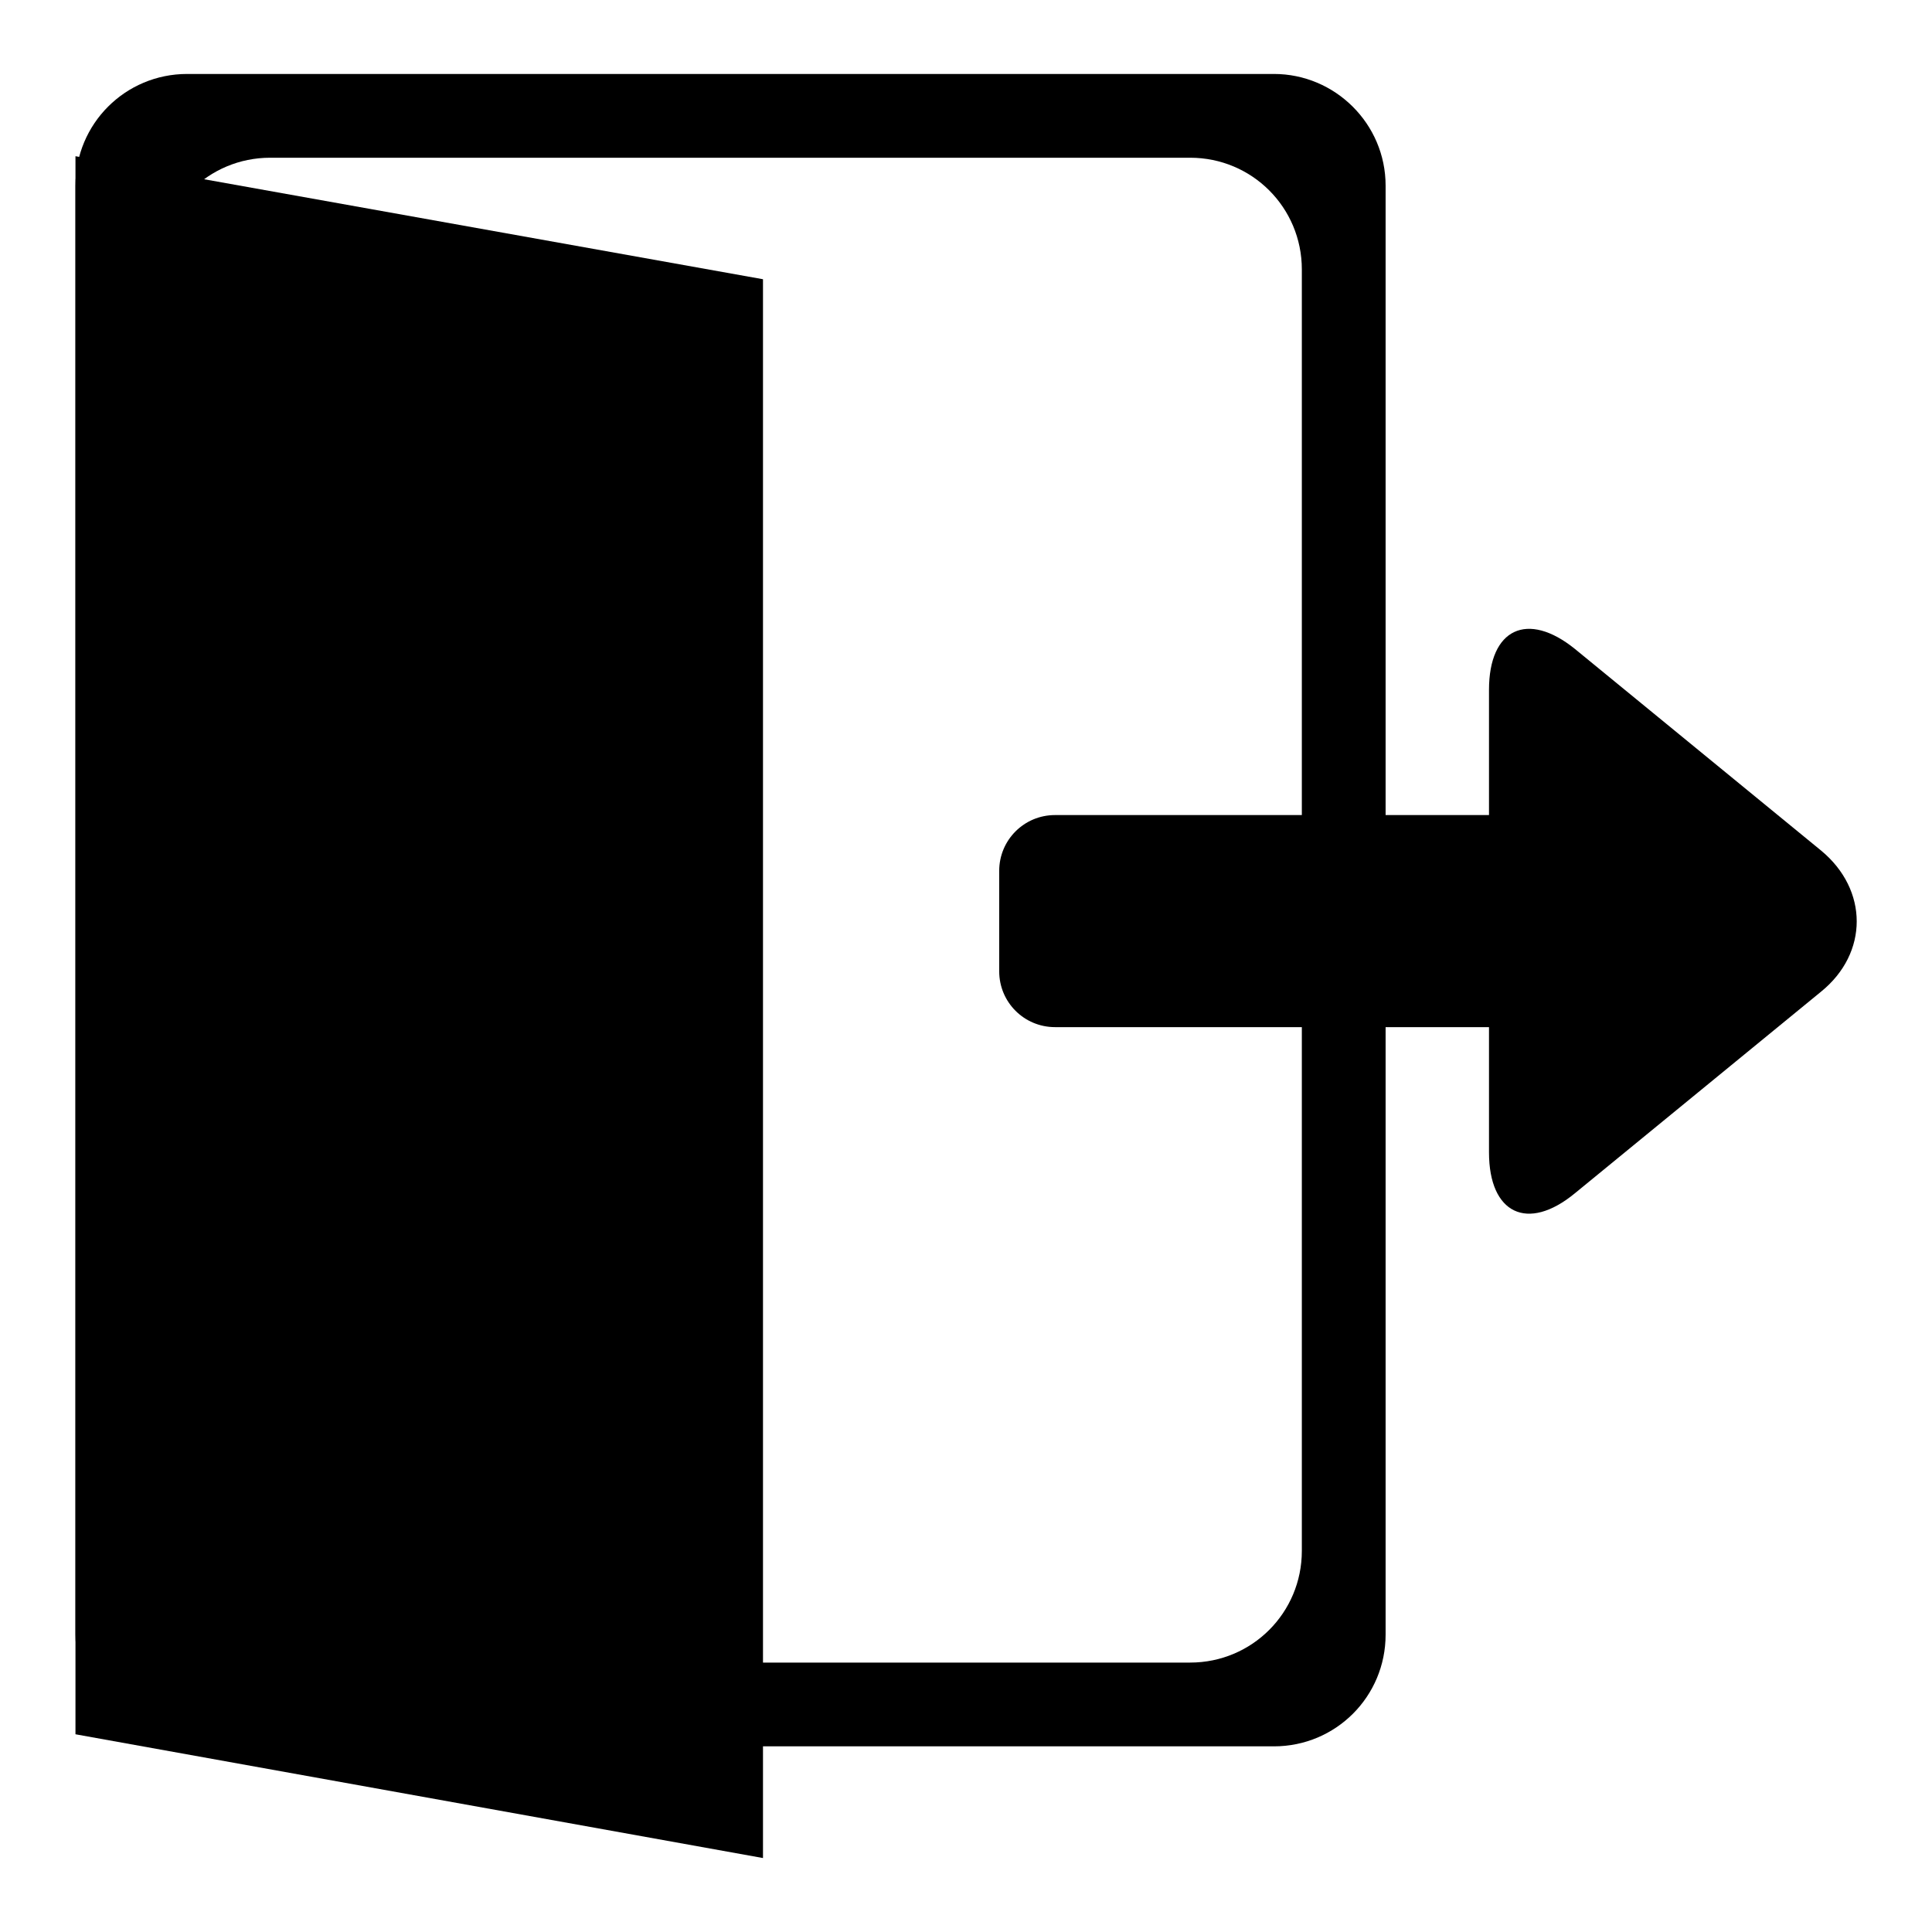 <?xml version="1.0" encoding="utf-8"?>
<!-- Svg Vector Icons : http://www.onlinewebfonts.com/icon -->
<!DOCTYPE svg PUBLIC "-//W3C//DTD SVG 1.1//EN" "http://www.w3.org/Graphics/SVG/1.1/DTD/svg11.dtd">
<svg version="1.1" xmlns="http://www.w3.org/2000/svg" xmlns:xlink="http://www.w3.org/1999/xlink" x="0px" y="0px" viewBox="0 0 256 256" enable-background="new 0 0 256 256" xml:space="preserve">
<g><g><path fill="#000000" d="M101.1,246.2L10,229.8V20.7L101.1,37V246.2z"/><path fill="#000000" d="M204.9,128.7c0,4.1-3.3,7.4-7.4,7.4h-57.7c-4.1,0-7.4-3.3-7.4-7.4v-13.3c0-4.1,3.3-7.4,7.4-7.4h57.7c4.1,0,7.4,3.3,7.4,7.4V128.7L204.9,128.7z"/><path fill="#000000" d="M208.7,158.1c-6.3,5.2-11.4,2.7-11.4-5.4V91.4c0-8.1,5.1-10.5,11.4-5.4l32.6,26.7c6.3,5.2,6.3,13.6,0,18.7L208.7,158.1z"/><path fill="#000000" d="M168.8,9.8h-144C16.6,9.8,10,16.4,10,24.6v192c0,8.2,6.6,14.8,14.8,14.8h144c8.2,0,14.8-6.6,14.8-14.8v-192C183.6,16.4,176.9,9.8,168.8,9.8z M172.5,205.5c0,8.2-6.6,14.8-14.8,14.8H35.8c-8.1,0-14.8-6.6-14.8-14.8V35.7c0-8.2,6.6-14.8,14.8-14.8h121.9c8.2,0,14.8,6.6,14.8,14.8L172.5,205.5L172.5,205.5z"/></g></g>
</svg>